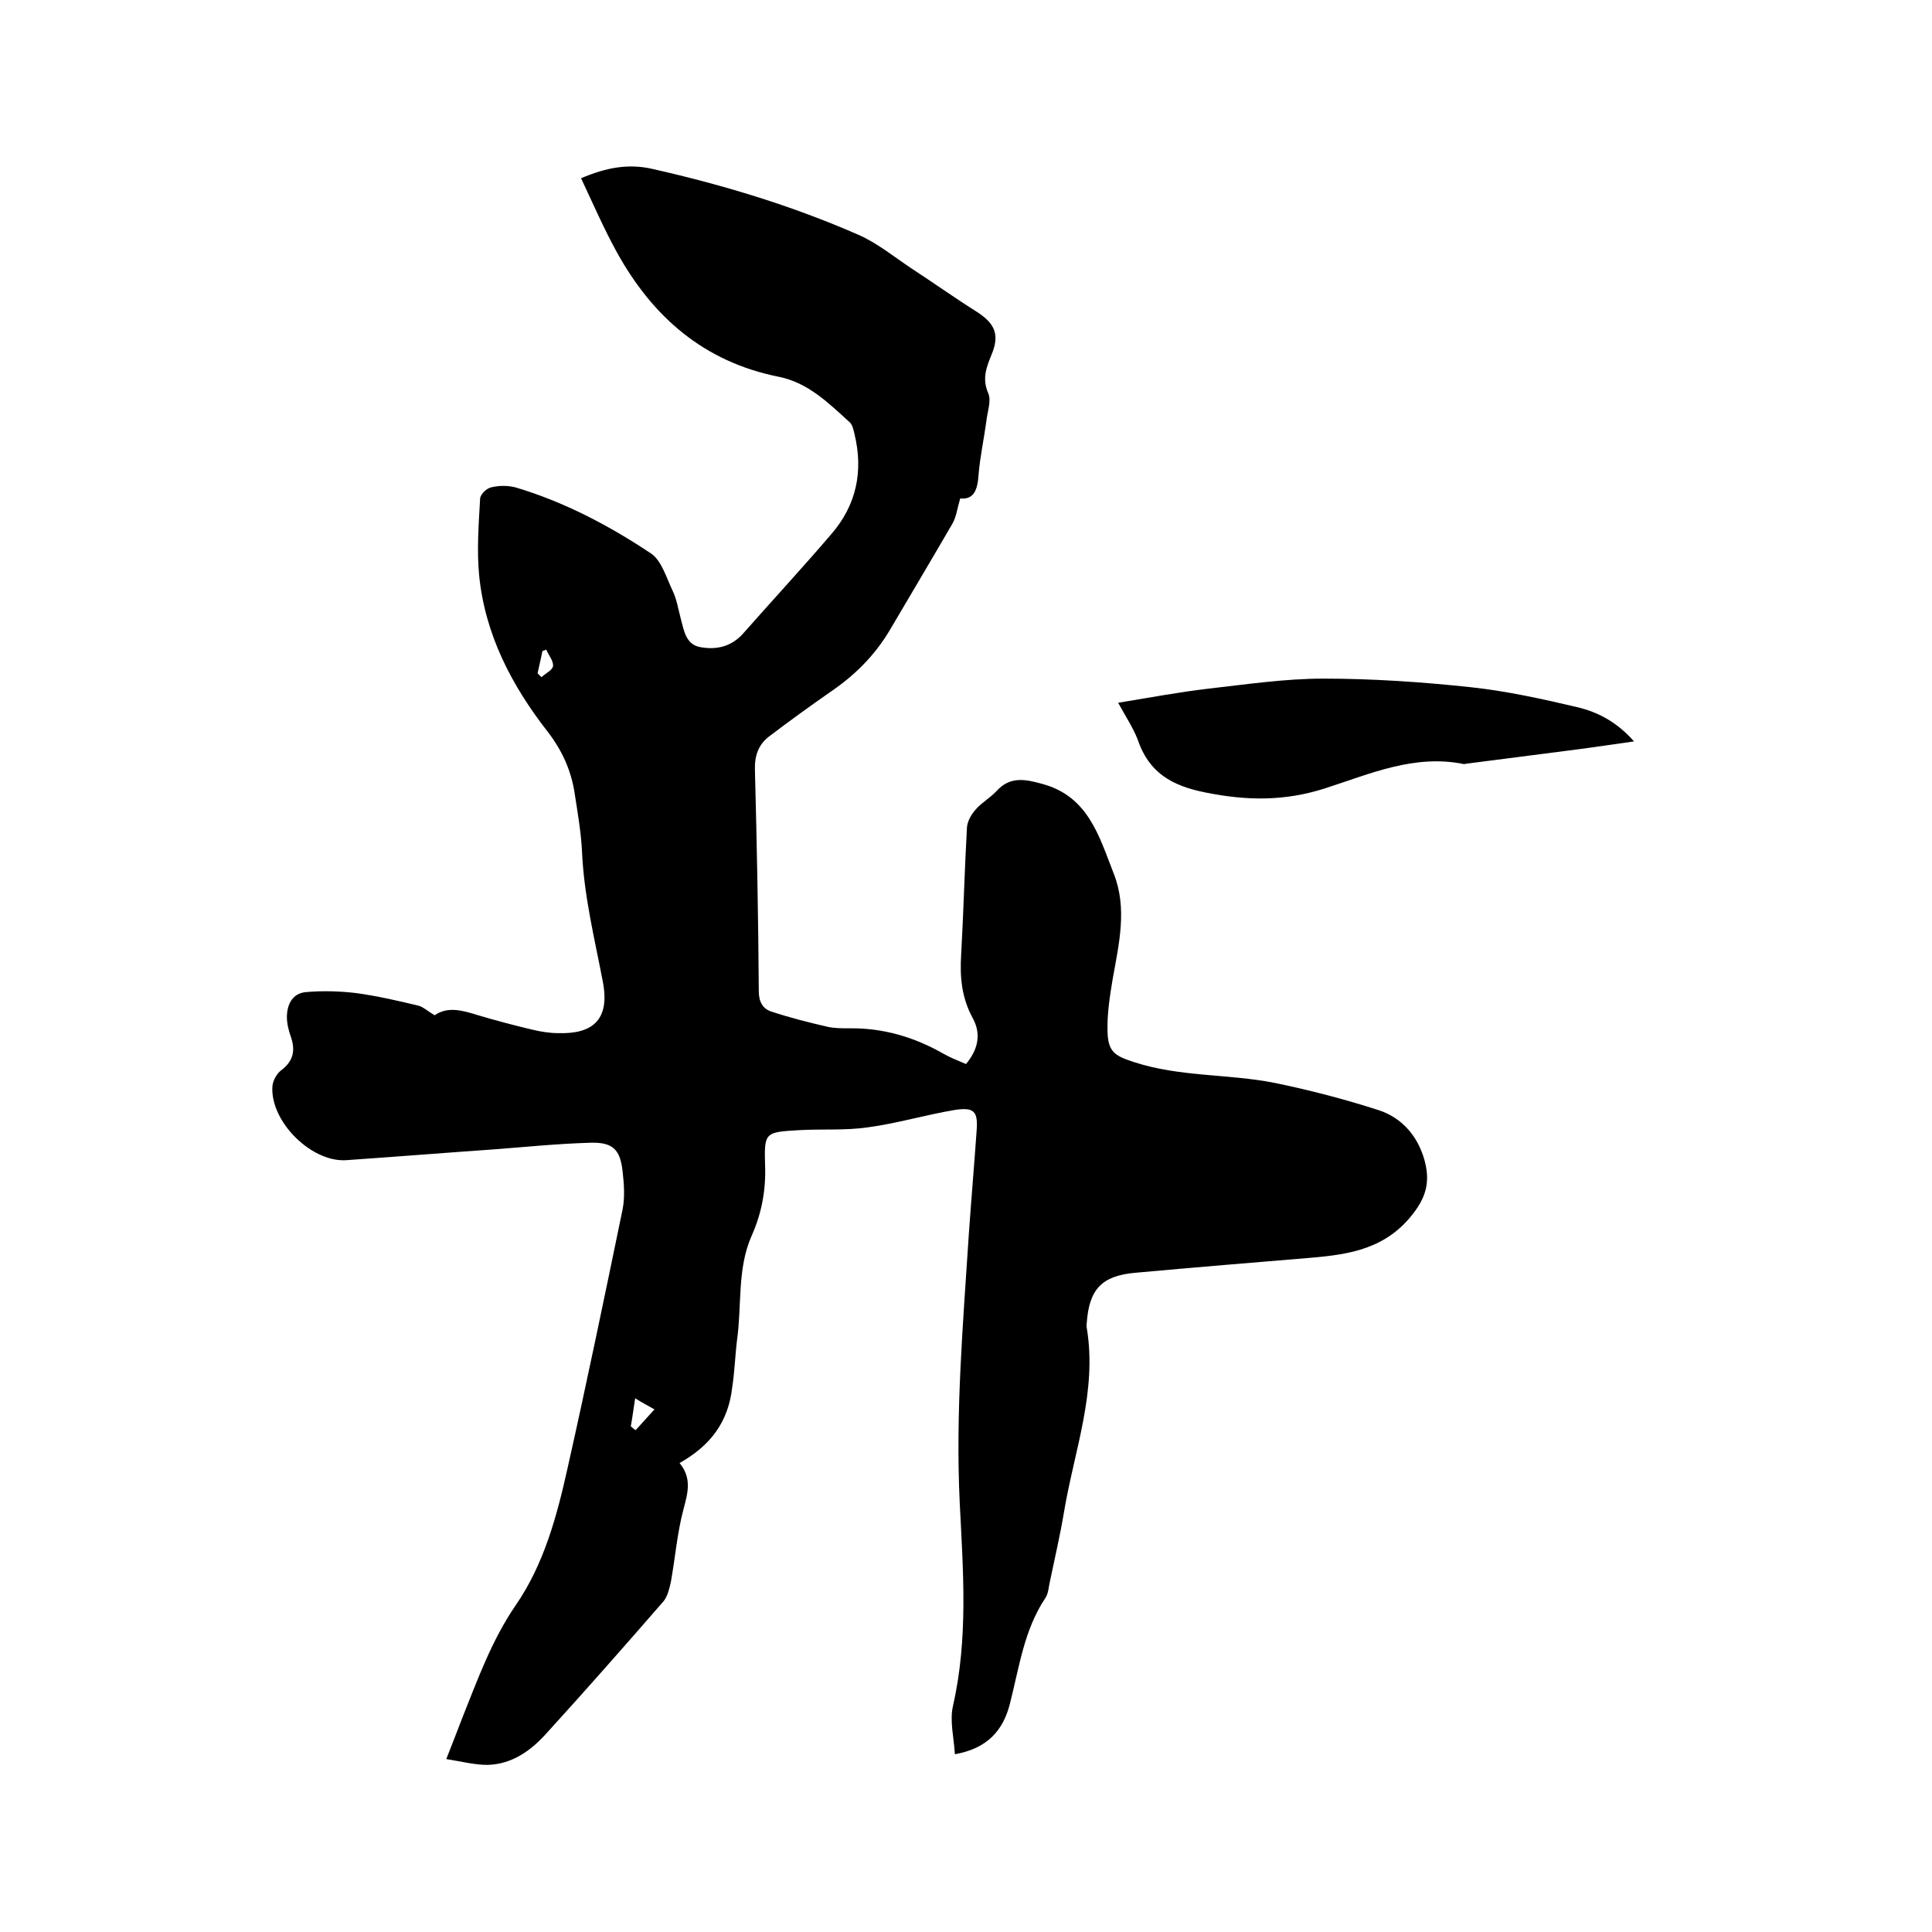 <svg enable-background="new 0 0 400 400" viewBox="0 0 400 400" xmlns="http://www.w3.org/2000/svg"><path d="m140.7 302.9c2.6 3.2 1.7 6.2.8 9.6-1.3 4.9-1.7 10-2.6 15-.3 1.4-.7 3-1.5 4-8 9.2-16 18.3-24.2 27.3-3.2 3.6-7.2 6.5-12.3 6.6-2.7 0-5.3-.7-8.5-1.2 1.3-3.3 2.3-5.9 3.3-8.5 3.2-8 6.1-16.1 11.1-23.4 5.8-8.4 8.5-18.4 10.7-28.3 4-17.8 7.7-35.7 11.4-53.6.5-2.5.3-5.3 0-7.9-.5-4.6-2.1-6.1-6.9-5.9-6.8.2-13.5.9-20.2 1.4-10 .7-20 1.5-30.1 2.2-7.2.5-15.8-8-15.3-15.3.1-1.2.9-2.6 1.8-3.3 2.4-1.8 3-3.9 2.1-6.7-.5-1.4-.9-2.9-.9-4.3 0-2.7 1.2-5 4-5.2 3.4-.3 6.9-.2 10.3.2 4.4.6 8.7 1.6 12.9 2.6 1.1.3 2 1.2 3.4 2 2.7-1.9 5.8-1 9 0 3.7 1.1 7.5 2.1 11.3 3 1.7.4 3.5.7 5.3.7 6.8.2 10.8-2.5 9.2-10.7-1.7-8.9-3.9-17.7-4.3-26.9-.2-4-.9-8-1.5-11.9-.7-4.8-2.6-9-5.6-12.9-7.5-9.6-13-20.2-14.2-32.4-.5-5.2-.1-10.5.2-15.8 0-.9 1.3-2.2 2.3-2.4 1.6-.4 3.4-.4 5 0 10.1 3 19.4 7.9 28.1 13.7 2.2 1.5 3.2 5.1 4.5 7.8.8 1.7 1.1 3.6 1.6 5.5.7 2.5 1 5.6 4.2 6.1 3.4.6 6.5-.2 8.9-3 6-6.8 12.2-13.5 18.1-20.4 5.2-6 6.7-13 4.8-20.8-.2-.8-.4-1.8-.9-2.3-4.4-4-8.7-8.3-14.8-9.5-15.5-3.1-26.1-12.4-33.5-25.8-2.7-4.9-4.9-10-7.4-15.3 5.2-2.2 9.8-3.1 14.9-1.9 14.6 3.3 28.8 7.6 42.5 13.6 3.9 1.7 7.3 4.5 10.9 6.9 4.6 3 9.1 6.2 13.7 9.1 3.7 2.4 4.7 4.7 3 8.8-1.1 2.7-2 5-.7 8 .7 1.6-.2 3.9-.4 5.9-.5 3.7-1.3 7.3-1.6 11-.2 3-.9 5.2-3.8 4.9-.6 2-.8 3.8-1.6 5.2-4.3 7.4-8.7 14.8-13 22.1-3.1 5.2-7.2 9.3-12.2 12.7-4.3 3-8.6 6.1-12.8 9.3-2.2 1.7-3 4-2.9 7 .4 15.2.7 30.5.8 45.7 0 2.2.8 3.6 2.5 4.2 3.9 1.3 7.9 2.3 11.8 3.2 1.4.3 2.9.3 4.4.3 7-.1 13.5 1.8 19.6 5.3 1.4.8 3 1.4 4.6 2.1 2.5-3 3.2-6.2 1.4-9.5-2.3-4.2-2.7-8.5-2.4-13.2.5-8.8.7-17.6 1.2-26.3.1-1.3.9-2.7 1.8-3.7 1.2-1.4 3-2.4 4.3-3.8 2.8-3.1 5.9-2.5 9.5-1.5 9.6 2.6 11.8 11 14.8 18.6 2.8 7.1 1.1 14.4-.2 21.6-.6 3.6-1.2 7.3-1.1 11 .1 4.3 1.5 5.1 5.5 6.4 9.5 3.1 19.5 2.4 29.1 4.3 7.3 1.5 14.6 3.4 21.7 5.7 4.7 1.6 7.9 5.3 9.3 10.2 1.1 4 .7 7.2-2.2 11-5.6 7.4-13.1 8.6-21.2 9.3-12.1 1-24.2 2-36.3 3.1-7.1.6-9.7 3.4-10.2 10.4 0 .3-.1.6 0 1 2.2 13.2-2.6 25.5-4.7 38.1-.8 4.8-1.9 9.5-2.9 14.3-.3 1.2-.3 2.6-1 3.6-4.4 6.6-5.4 14.4-7.3 21.8-1.4 5.6-4.7 9.3-11.4 10.5-.2-3.4-1.1-6.9-.4-10 3.2-14 2.1-28 1.4-42.1-.9-18.7.7-37.2 1.9-55.8.5-7.1 1.1-14.1 1.6-21.2.3-4-.5-4.9-4.5-4.3-6 1-12 2.8-18 3.6-4.8.7-9.6.3-14.5.6-6.8.4-7 .5-6.8 7.2.2 5.2-.7 10-2.8 14.7-3 6.8-2 14.4-3 21.5-.4 3.2-.5 6.6-1 9.8-.8 7.2-4.5 12.1-10.9 15.7zm-10.1-7.6c.3.3.6.5 1 .8 1.3-1.4 2.6-2.9 3.9-4.3-1.2-.7-2.4-1.3-4-2.3-.4 2.6-.6 4.2-.9 5.8zm-19.3-155.9c.3.3.5.5.8.8.9-.8 2.3-1.5 2.4-2.3.1-1.1-.9-2.2-1.4-3.4-.3.1-.5.2-.8.3-.3 1.6-.7 3.1-1 4.6z"/><path d="m231.5 145.5c6.7-1.1 12.6-2.2 18.5-2.9 8-.9 16-2.1 24-2.1 10.2 0 20.5.7 30.7 1.8 7.3.8 14.6 2.4 21.8 4.1 4.3 1 8.3 3.1 11.8 7.1-4.1.6-7.7 1.1-11.3 1.6-7.8 1-15.5 2-23.3 3-.2 0-.4.1-.6.1-10.2-2.1-19.4 2-28.7 5-8.4 2.7-16.2 2.6-24.7.9-7.2-1.4-11.9-4.2-14.2-11.1-.9-2.3-2.3-4.4-4-7.5z"/></svg>